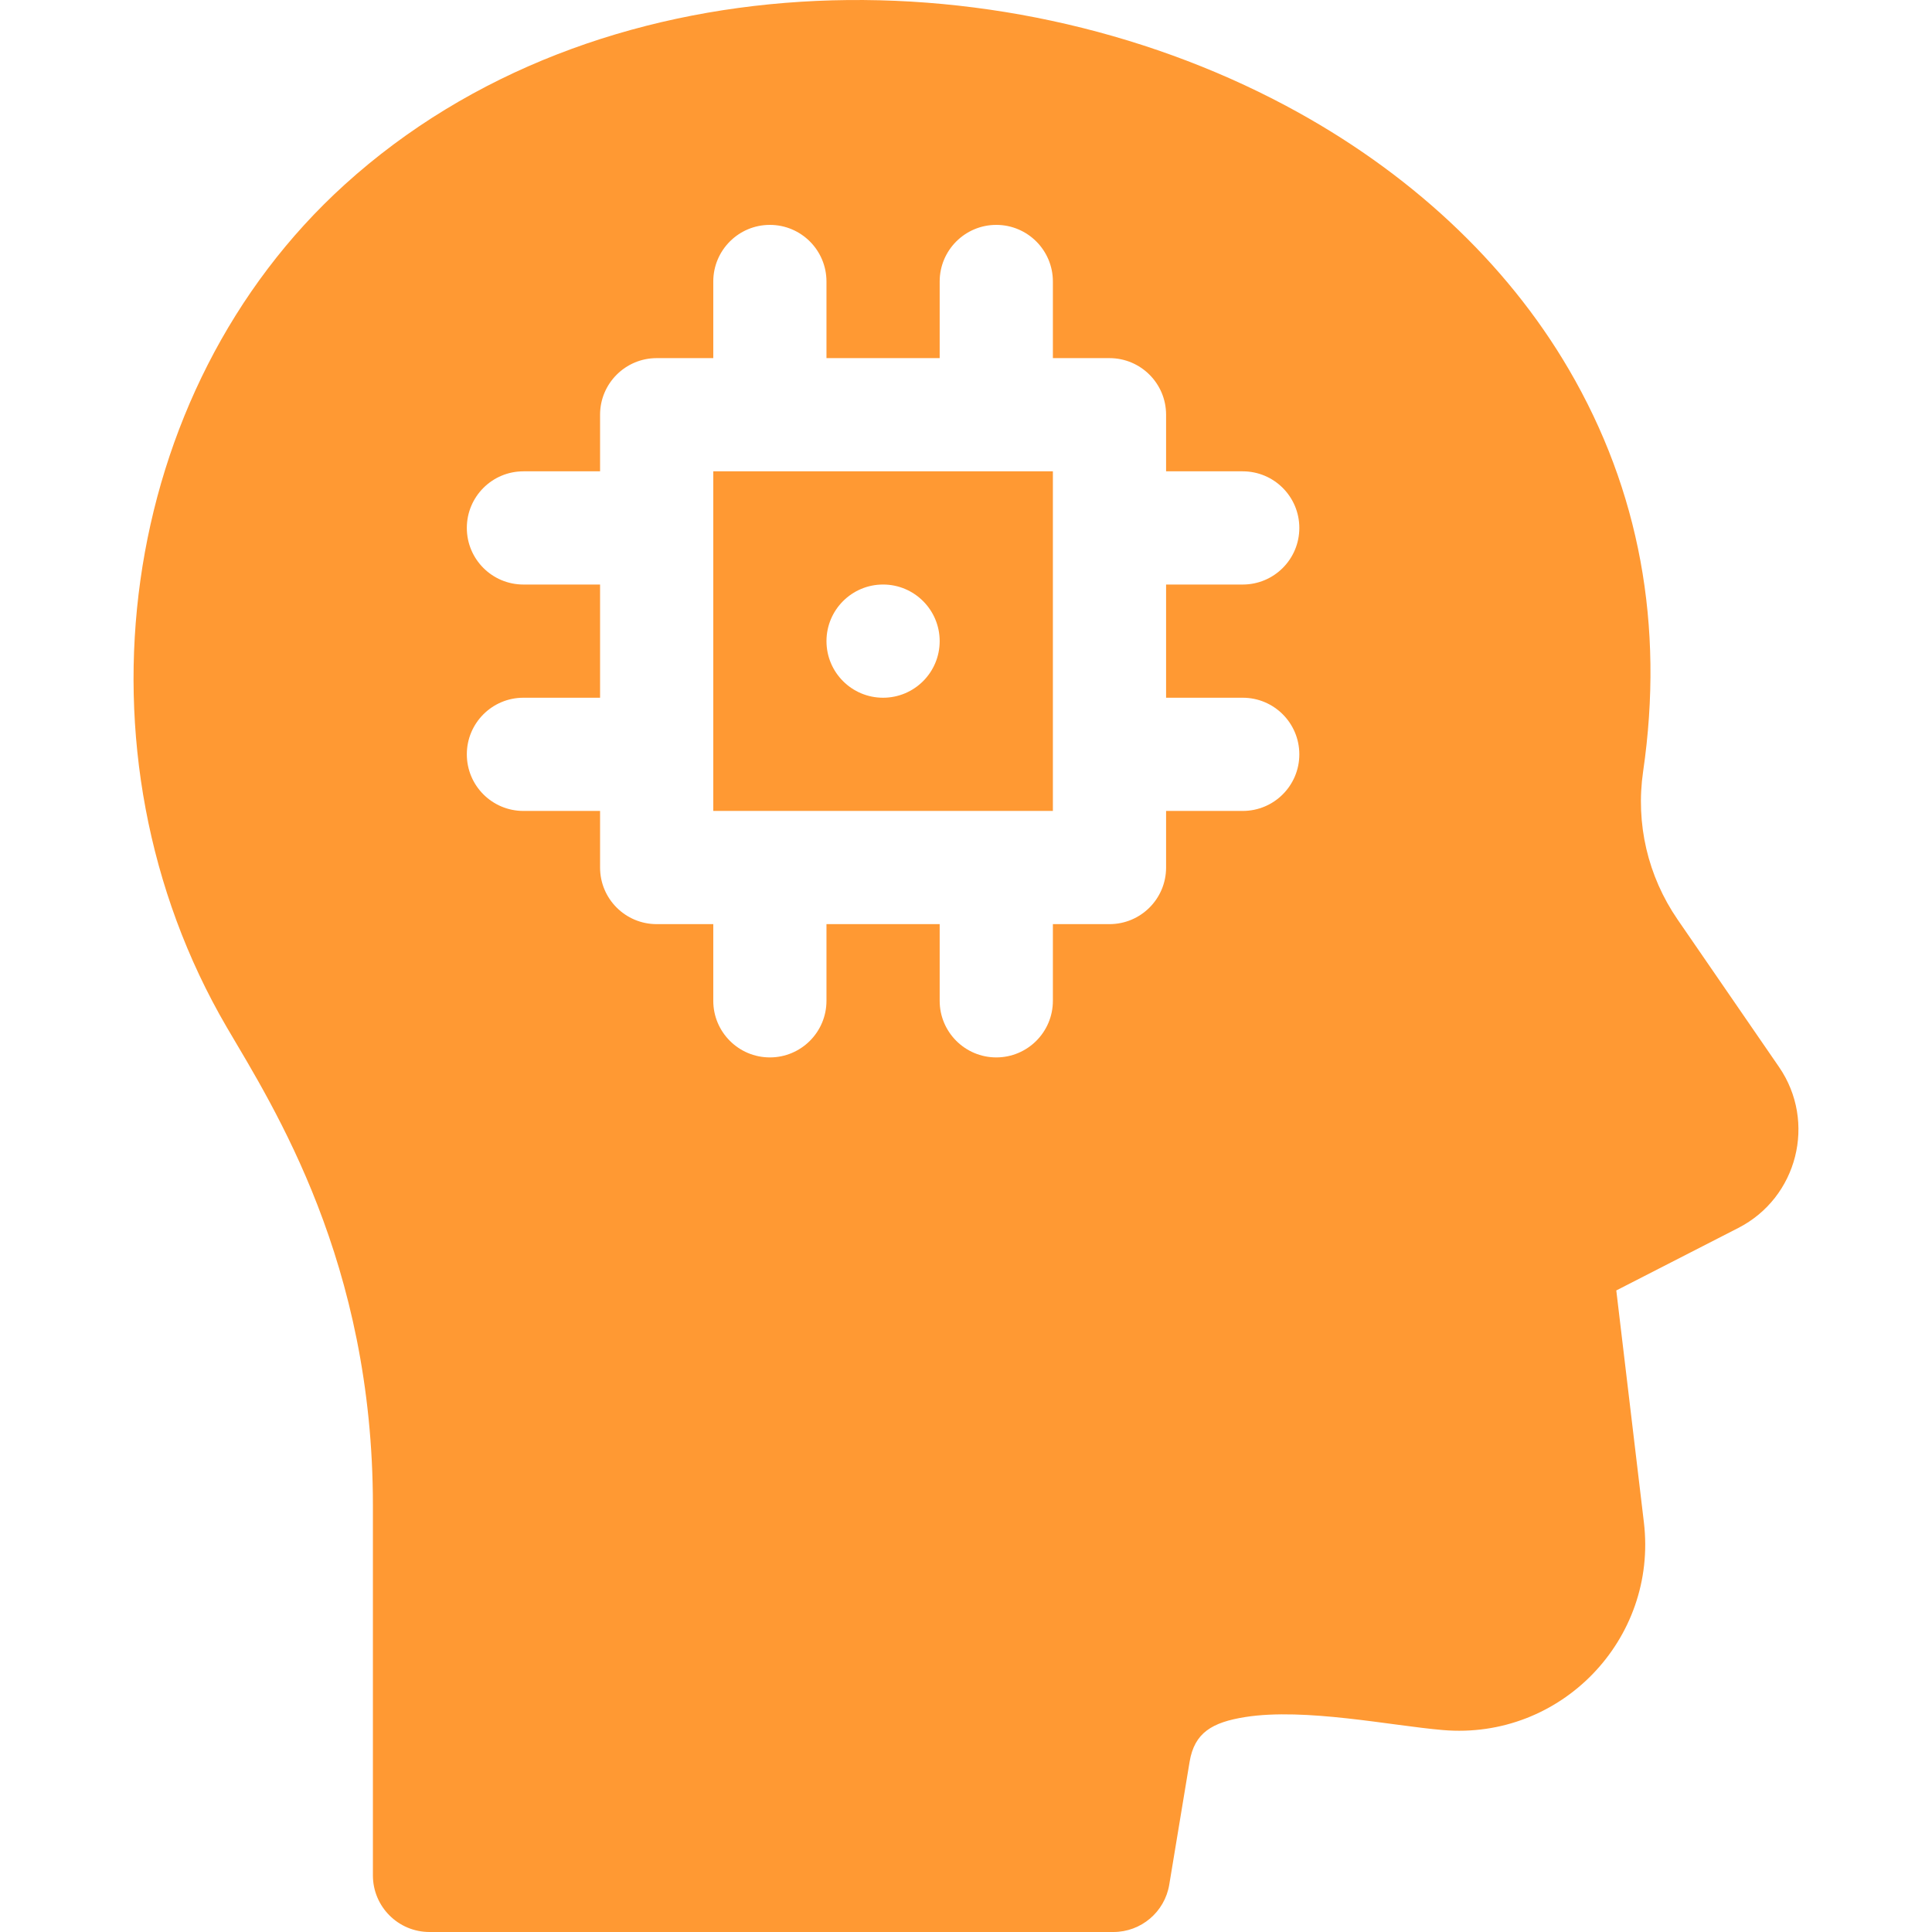 <svg width="200" height="200" viewBox="0 0 200 200" fill="none" xmlns="http://www.w3.org/2000/svg">
<g clip-path="url(#clip0_191_39)">
<path d="M184.162 110.451L173.666 95.193C170.576 90.697 169.307 85.252 170.096 79.858C172.299 64.741 169.713 50.741 162.408 38.245C155.92 27.136 145.791 17.699 133.123 10.949C103.089 -5.057 61.703 -4.477 35.685 19.109C12.142 40.44 6.892 77.943 23.474 106.338C28.387 114.709 38.603 130.671 38.603 155.848V194.141C38.603 197.375 41.224 200 44.463 200H115.26C118.127 200 120.572 197.926 121.041 195.098L123.146 182.387C123.646 179.367 125.478 178.291 128.916 177.746C135.119 176.77 144.013 178.643 149.361 179.094C161.56 180.144 171.623 169.721 170.174 157.587L167.318 133.587L179.947 127.118C186.075 123.981 188.077 116.147 184.162 110.451ZM128.646 72.229C131.885 72.229 134.506 74.854 134.506 78.088C134.506 81.327 131.885 83.948 128.646 83.948H120.713V89.807C120.713 93.045 118.088 95.666 114.853 95.666H108.994V103.604C108.994 106.838 106.369 109.463 103.135 109.463C99.9 109.463 97.275 106.838 97.275 103.604V95.666H85.556V103.604C85.556 106.838 82.931 109.463 79.697 109.463C76.463 109.463 73.838 106.838 73.838 103.604V95.666H67.978C64.744 95.666 62.119 93.045 62.119 89.807V83.948H54.185C50.947 83.948 48.326 81.327 48.326 78.088C48.326 74.854 50.947 72.229 54.185 72.229H62.119V60.511H54.185C50.947 60.511 48.326 57.889 48.326 54.651C48.326 51.417 50.947 48.792 54.185 48.792H62.119V42.932C62.119 39.698 64.744 37.073 67.978 37.073H73.838V29.14C73.838 25.905 76.463 23.28 79.697 23.28C82.931 23.28 85.556 25.905 85.556 29.14V37.073H97.275V29.14C97.275 25.905 99.9 23.28 103.135 23.28C106.369 23.28 108.994 25.905 108.994 29.14V37.073H114.853C118.088 37.073 120.713 39.698 120.713 42.932V48.792H128.646C131.885 48.792 134.506 51.417 134.506 54.651C134.506 57.889 131.885 60.511 128.646 60.511H120.713V72.229H128.646Z" fill="#FF9933"/>
<path d="M73.838 48.792V83.947H108.994V48.792H73.838ZM91.416 72.229C88.182 72.229 85.557 69.608 85.557 66.37C85.557 63.135 88.182 60.51 91.416 60.51C94.65 60.51 97.275 63.135 97.275 66.37C97.275 69.608 94.65 72.229 91.416 72.229Z" fill="#FF9933"/>
</g>
<defs>
<clipPath id="clip0_191_39">
<rect width="200" height="200" fill="white"/>
</clipPath>
</defs>
</svg>
